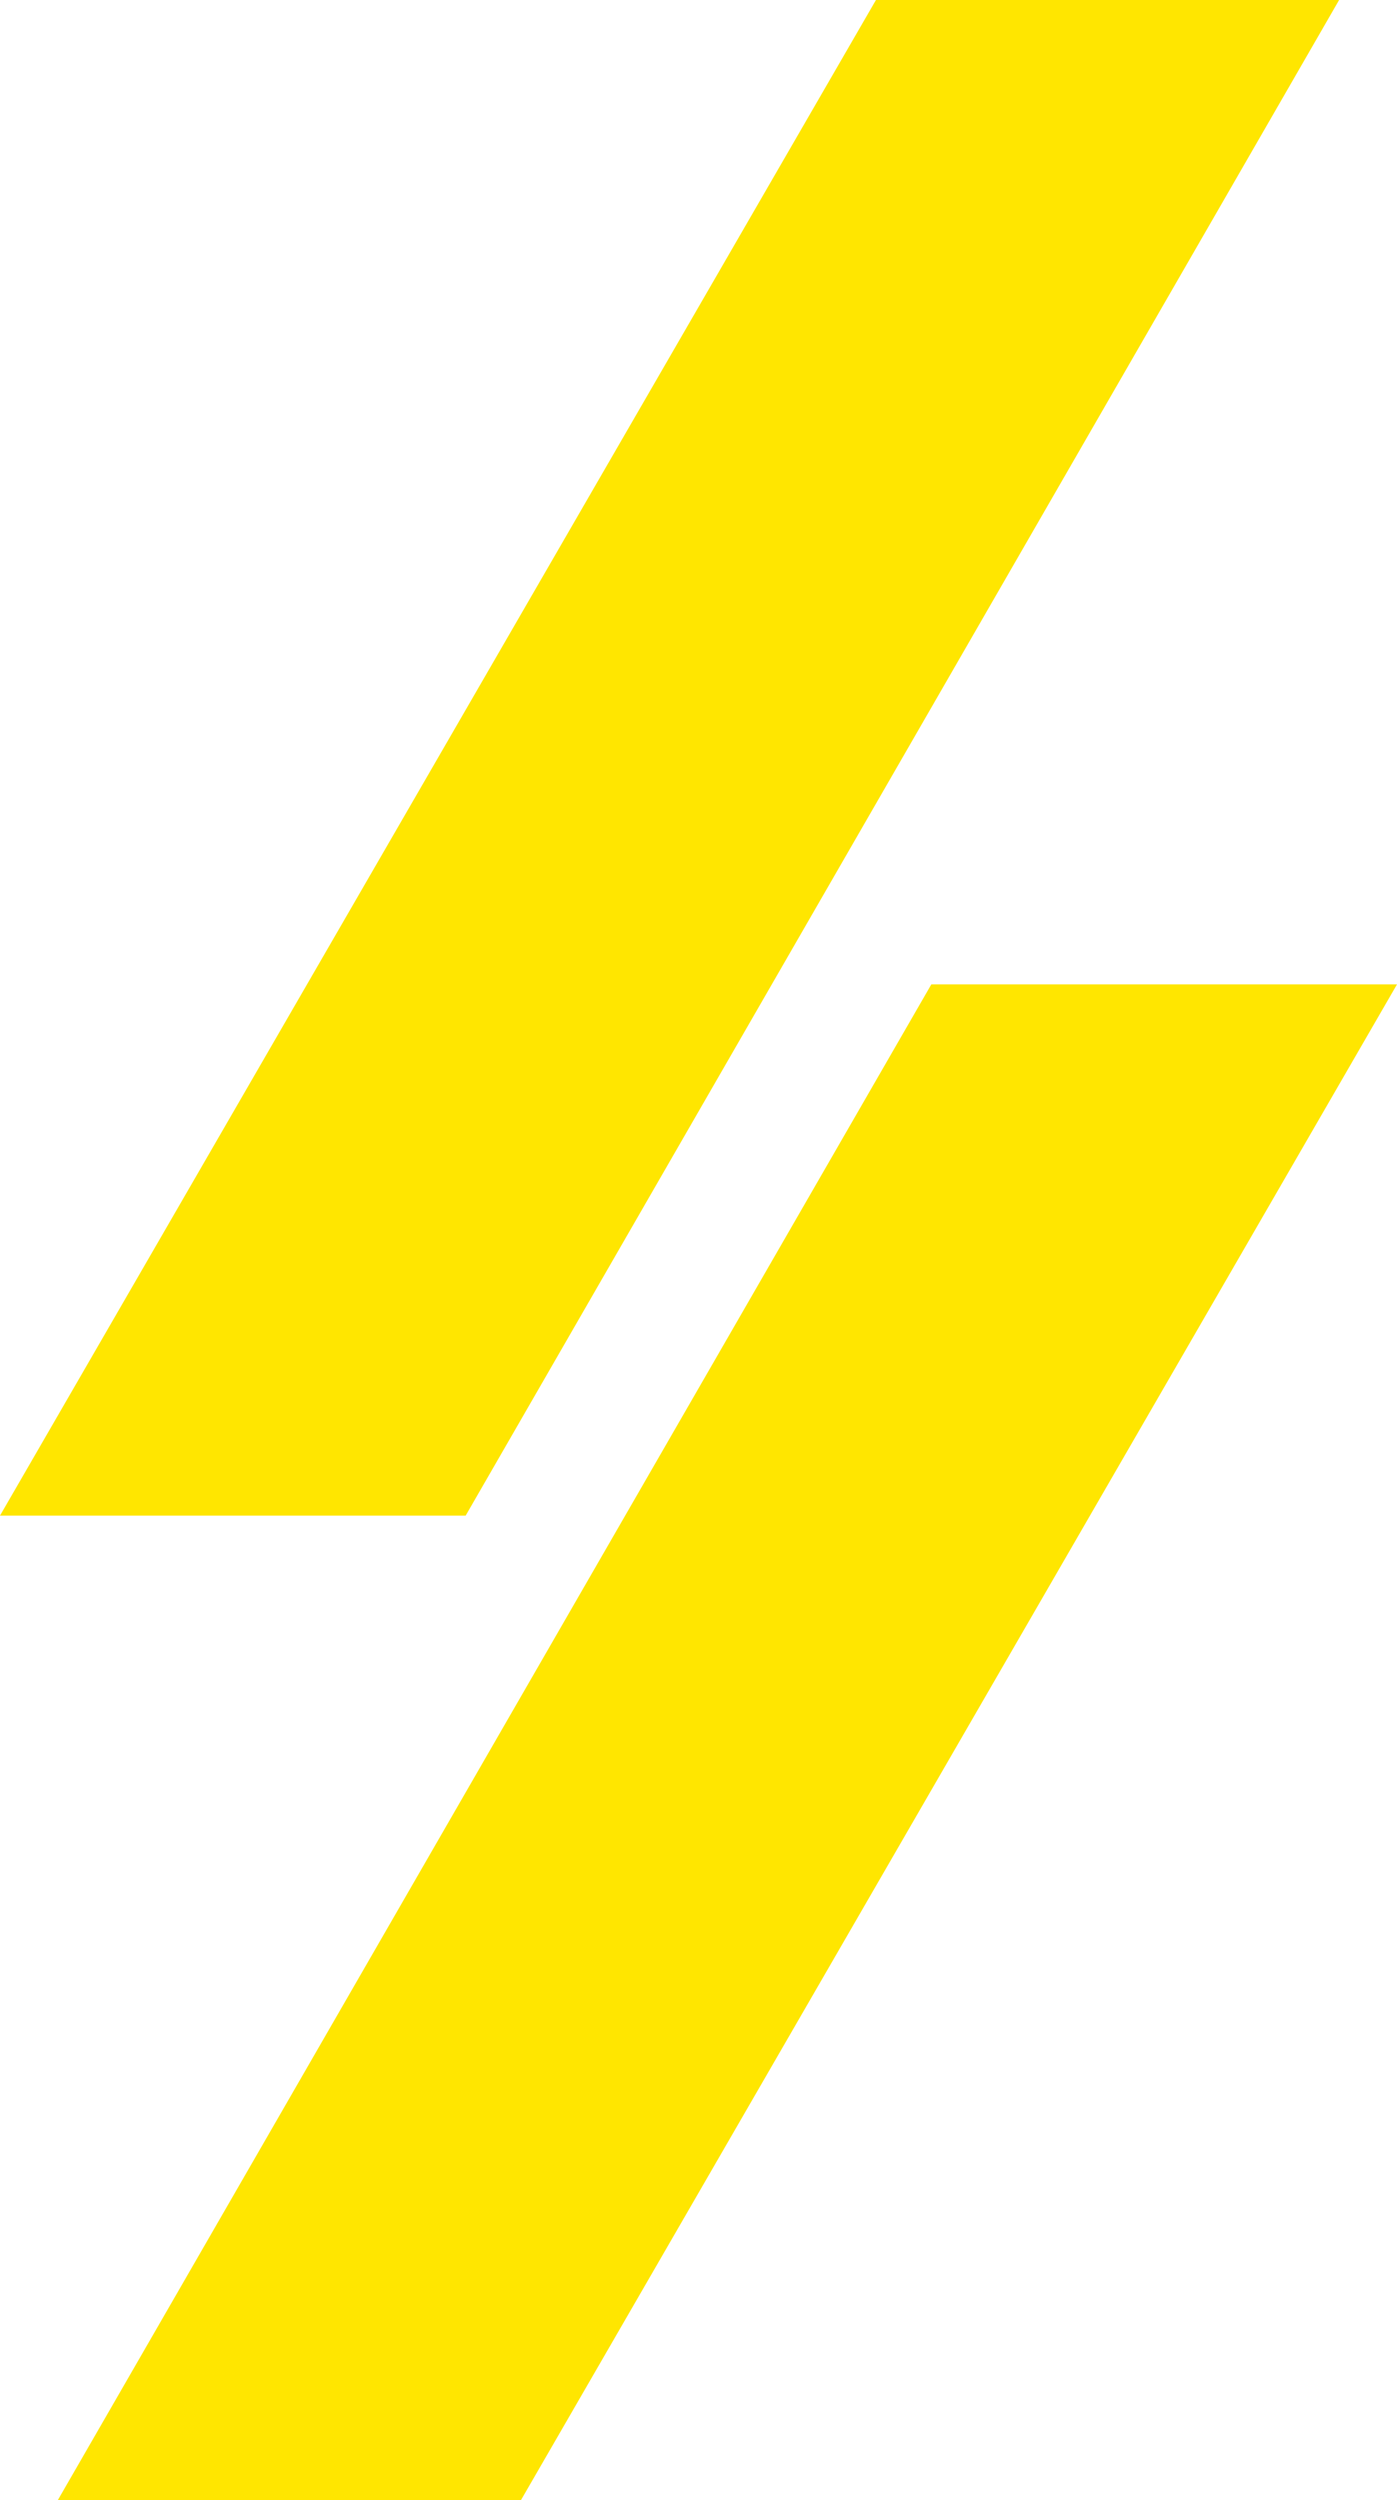 <?xml version="1.0" encoding="UTF-8"?> <!-- Creator: CorelDRAW X8 --> <svg xmlns="http://www.w3.org/2000/svg" xmlns:xlink="http://www.w3.org/1999/xlink" xml:space="preserve" width="555px" height="993px" style="shape-rendering:geometricPrecision; text-rendering:geometricPrecision; image-rendering:optimizeQuality; fill-rule:evenodd; clip-rule:evenodd" viewBox="0 0 555 993"> <defs> <style type="text/css"> <![CDATA[ .fil0 {fill:#FFE600} ]]> </style> </defs> <g id="Слой_x0020_1">  <path class="fil0" d="M207 993l348 -602 -185 0 -347 602 184 0zm-22 -391l347 -602 -184 0 -348 602 185 0z"></path> </g> </svg> 